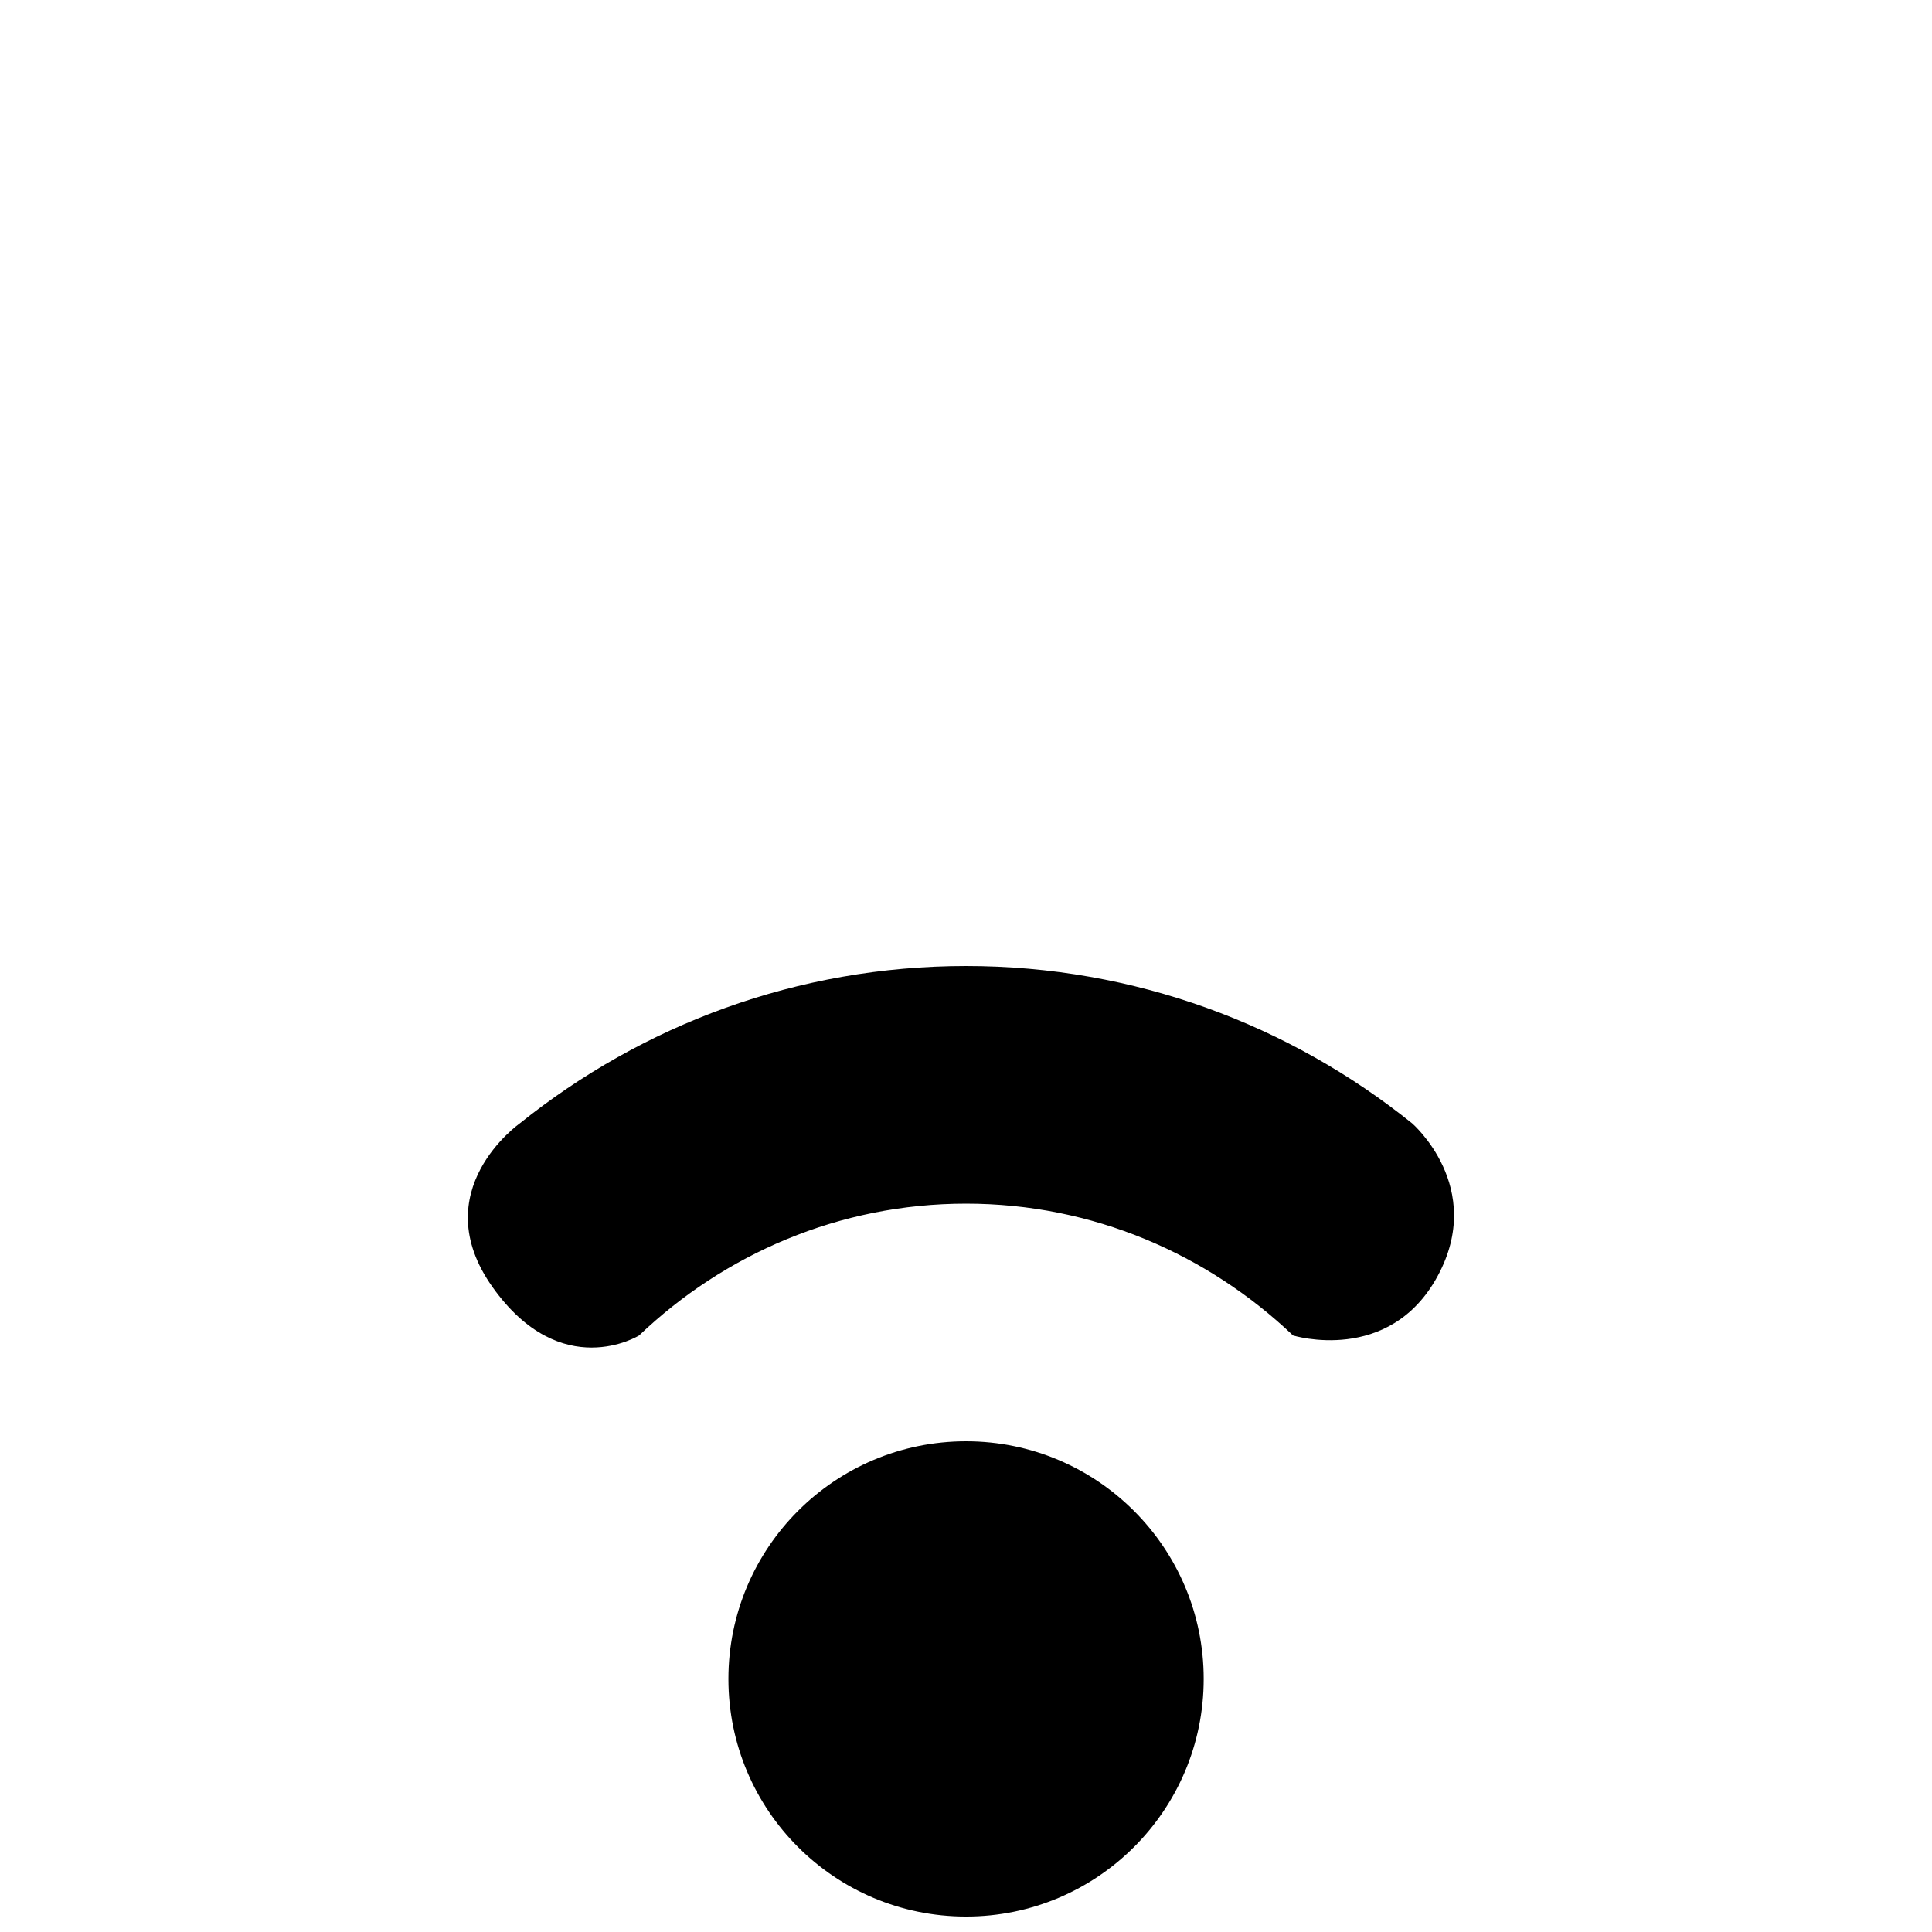 <?xml version="1.0" encoding="UTF-8"?>
<!-- The Best Svg Icon site in the world: iconSvg.co, Visit us! https://iconsvg.co -->
<svg width="800px" height="800px" version="1.1" viewBox="144 144 512 512" xmlns="http://www.w3.org/2000/svg">
 <defs>
  <clipPath id="a">
   <path d="m267 400h263v251.9h-263z"/>
  </clipPath>
 </defs>
 <g clip-path="url(#a)">
  <path d="m462.99 588.93c0 34.809-28.23 62.977-62.977 62.977-34.809 0-62.977-28.168-62.977-62.977 0-34.746 28.168-62.977 62.977-62.977 34.746 0 62.977 28.23 62.977 62.977zm55.227-147.24c-32.352-26.008-73.43-41.688-118.2-41.688-44.777 0-85.852 15.68-118.27 41.707 0 0-25.395 17.84-7.195 43.422 18.199 25.586 38.809 12.785 38.809 12.785 22.578-21.527 53.012-34.938 86.656-34.938s64.016 13.414 86.656 34.938c0 0 25.52 7.871 38.32-15.742 12.797-23.621-6.773-40.484-6.773-40.484z"/>
 </g>
</svg>